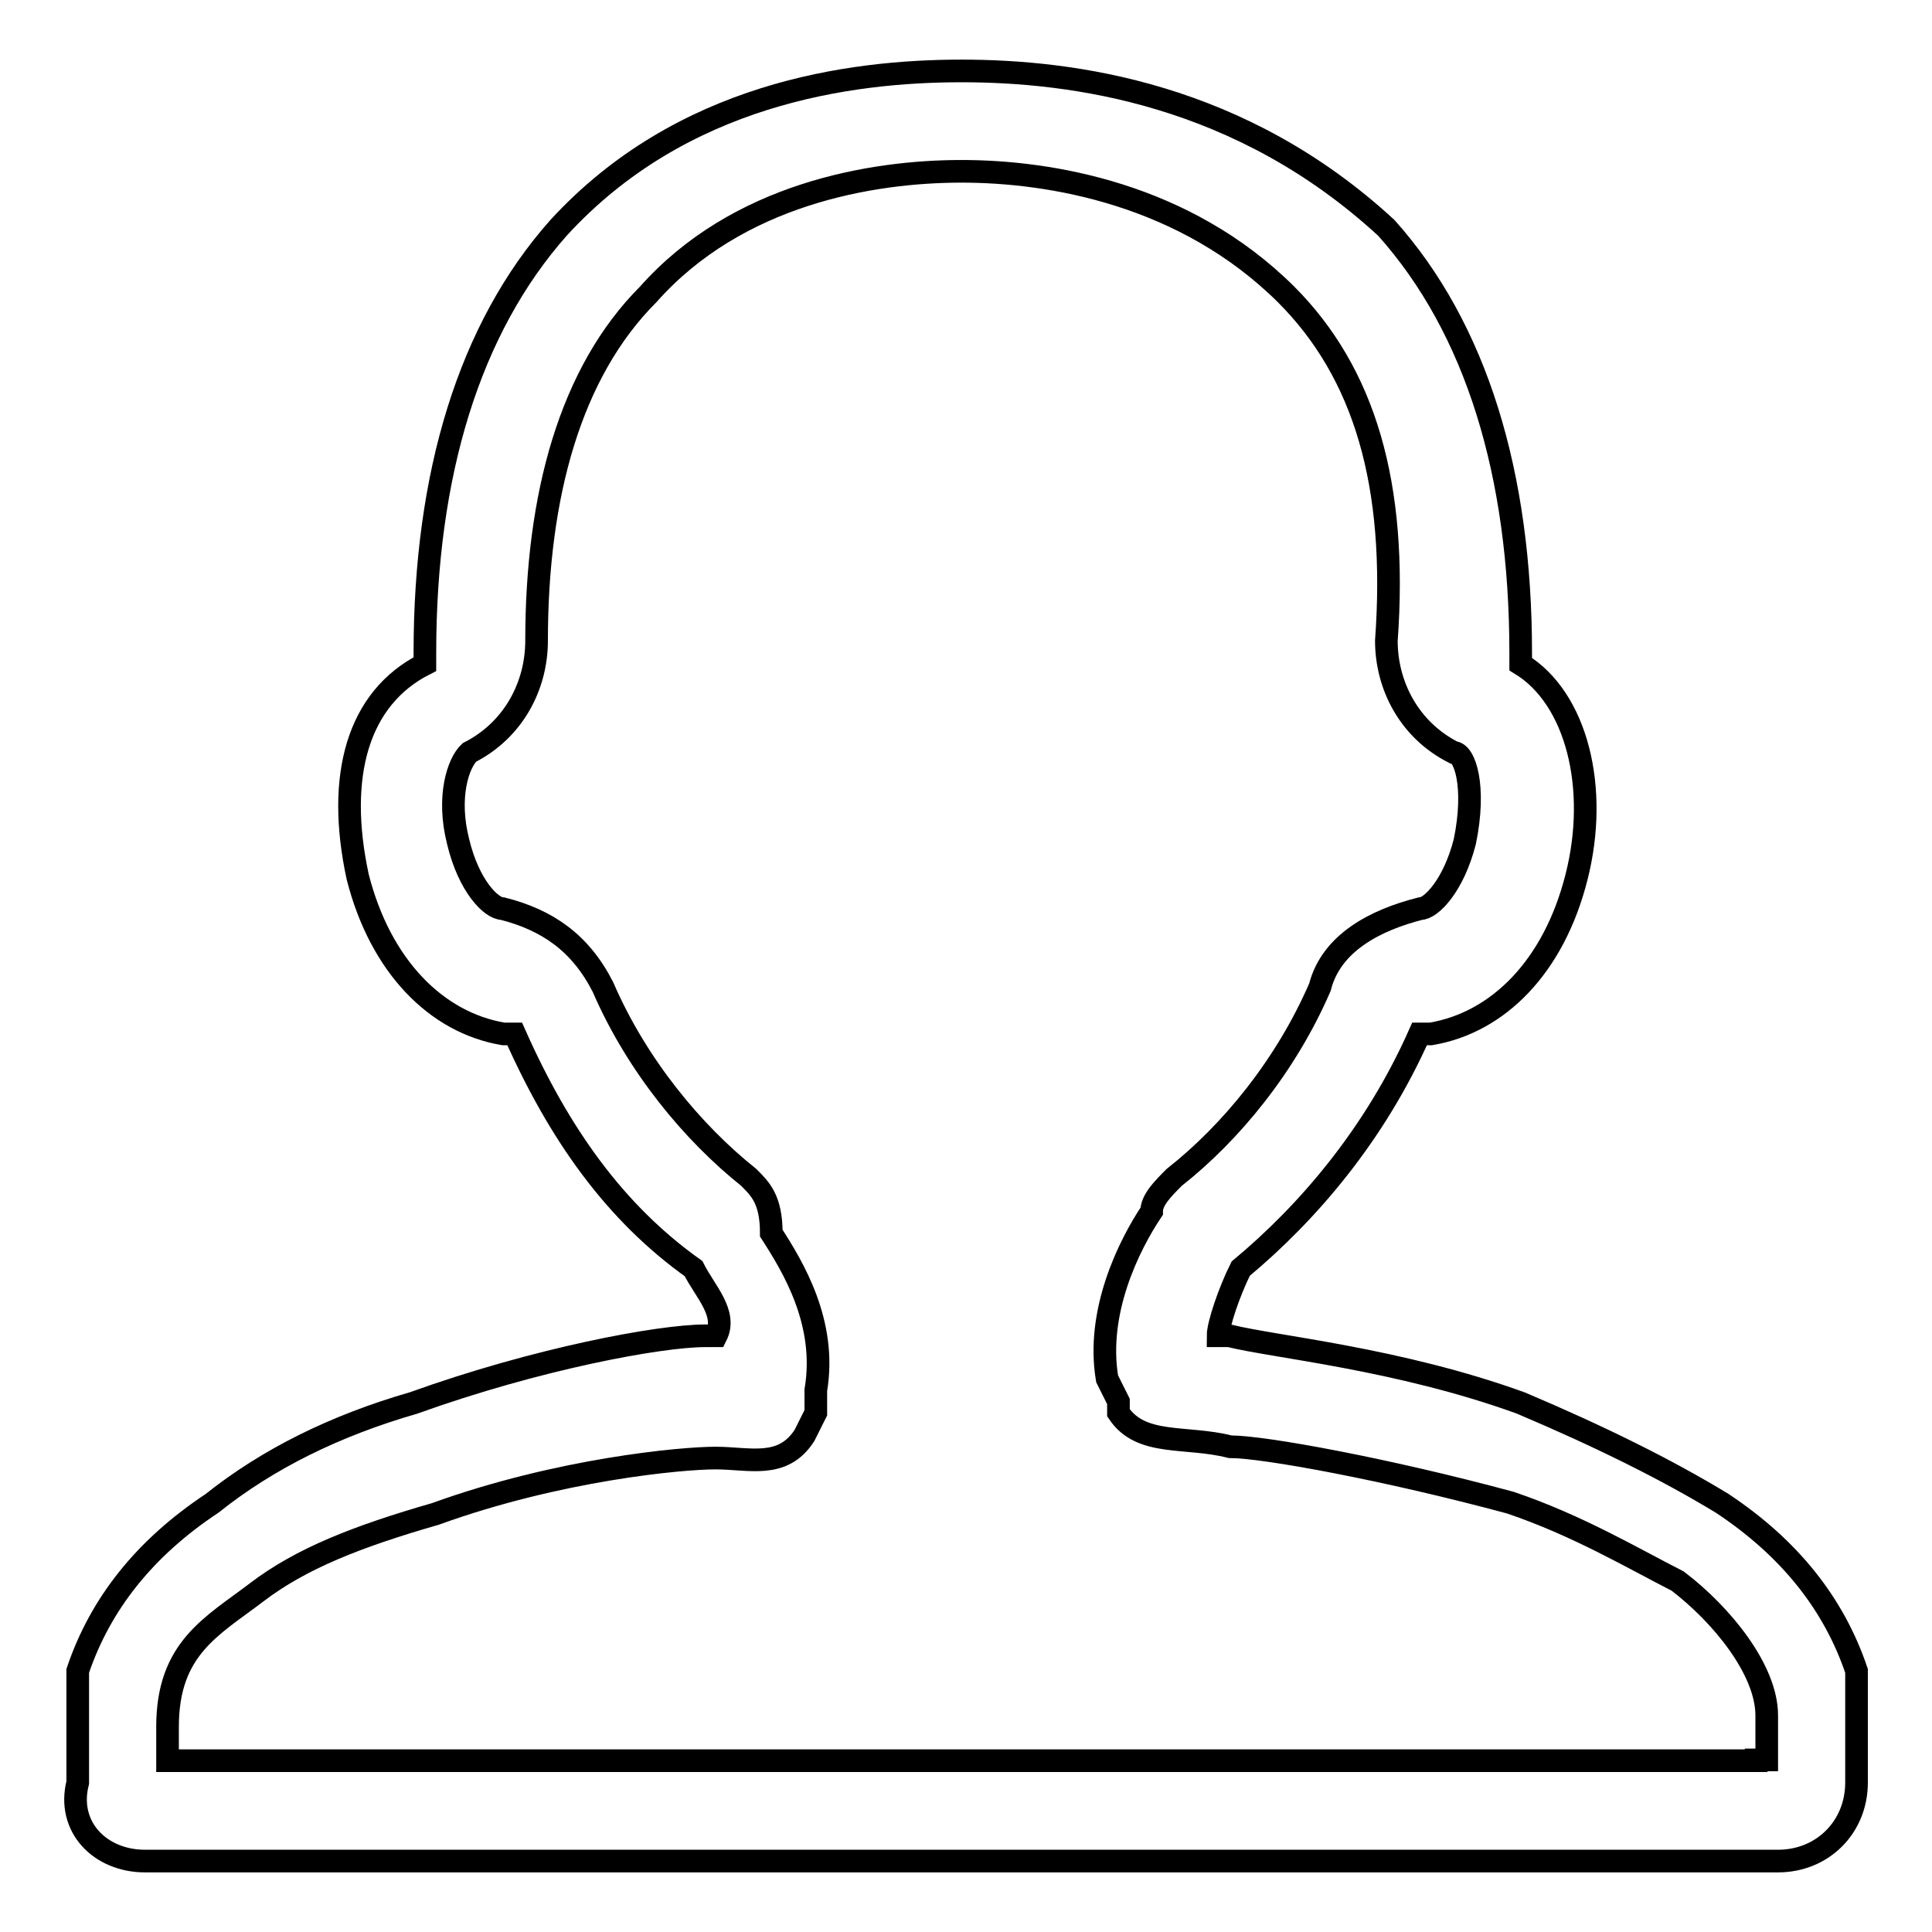 <?xml version="1.0" encoding="utf-8"?>
<!-- Svg Vector Icons : http://www.onlinewebfonts.com/icon -->
<!DOCTYPE svg PUBLIC "-//W3C//DTD SVG 1.1//EN" "http://www.w3.org/Graphics/SVG/1.1/DTD/svg11.dtd">
<svg version="1.1" xmlns="http://www.w3.org/2000/svg" xmlns:xlink="http://www.w3.org/1999/xlink" x="0px" y="0px" viewBox="0 0 256 256" enable-background="new 0 0 256 256" xml:space="preserve">
<g><g><path stroke-width="3" fill-opacity="0" stroke="#000000"  d="M246,221.4L246,221.4c-3-8.9-8.9-16.3-17.8-22.2c-7.4-4.5-16.3-8.9-26.7-13.3c-16.3-5.9-32.6-7.4-38.6-8.9c0,0,0,0-1.5,0l0,0c0-1.5,1.5-5.9,3-8.9l0,0c8.9-7.4,17.8-17.8,23.7-31.1c0,0,0,0,1.5,0c8.9-1.5,16.3-8.9,19.3-20.8c3-11.8,0-23.7-7.4-28.2c0,0,0,0,0-1.5c0-23.7-5.9-43-17.8-56.3c-19.3-17.8-41.5-20.8-56.3-20.8c-14.8,0-37.1,3-53.4,20.8C62.2,43.5,56.3,62.8,56.3,86.5V88c-8.9,4.5-11.8,14.8-8.9,28.2c3,11.8,10.4,19.3,19.3,20.8c0,0,0,0,1.5,0c5.9,13.3,13.3,23.7,23.7,31.1l0,0c1.5,3,4.5,5.9,3,8.9l0,0c0,0,0,0-1.5,0c-5.9,0-22.2,3-38.6,8.9c-10.4,3-19.3,7.4-26.7,13.3c-8.9,5.9-14.8,13.3-17.8,22.2l0,0c0,1.5,0,1.5,0,3v11.8c-1.5,5.9,3,10.4,8.9,10.4h108.2h108.2c5.9,0,10.4-4.5,10.4-10.4v-11.8C246,222.9,246,221.4,246,221.4z M232.7,233.3H127.4H22.2v-4.5c0-10.4,5.9-13.3,11.8-17.8c5.9-4.5,13.3-7.4,23.7-10.4c16.3-5.9,32.6-7.4,37.1-7.4c4.5,0,8.9,1.5,11.8-3l1.5-3v-3c1.5-8.9-3-16.3-5.9-20.8c0-4.5-1.5-5.9-3-7.4c-7.4-5.9-14.8-14.8-19.3-25.2c-3-5.9-7.4-8.9-13.3-10.4c-1.5,0-4.5-3-5.9-8.9c-1.5-5.9,0-10.4,1.5-11.8c5.9-3,8.9-8.9,8.9-14.8c0-19.3,4.5-35.6,14.8-45.9c11.8-13.3,29.6-16.3,41.5-16.3c11.8,0,29.6,3,43,16.3c10.4,10.4,14.8,25.2,13.3,45.9c0,5.9,3,11.8,8.9,14.8c1.5,0,3,4.5,1.5,11.8c-1.5,5.9-4.5,8.9-5.9,8.9c-5.9,1.5-11.8,4.5-13.3,10.4c-4.5,10.4-11.8,19.3-19.3,25.2c-1.5,1.5-3,3-3,4.5c-3,4.5-7.4,13.3-5.9,22.2l1.5,3v1.5c3,4.5,8.9,3,14.8,4.5c4.5,0,20.8,3,37.1,7.4c8.9,3,16.3,7.4,22.2,10.4c5.9,4.5,11.8,11.8,11.8,17.8v5.9H232.7z"/></g></g>
</svg>